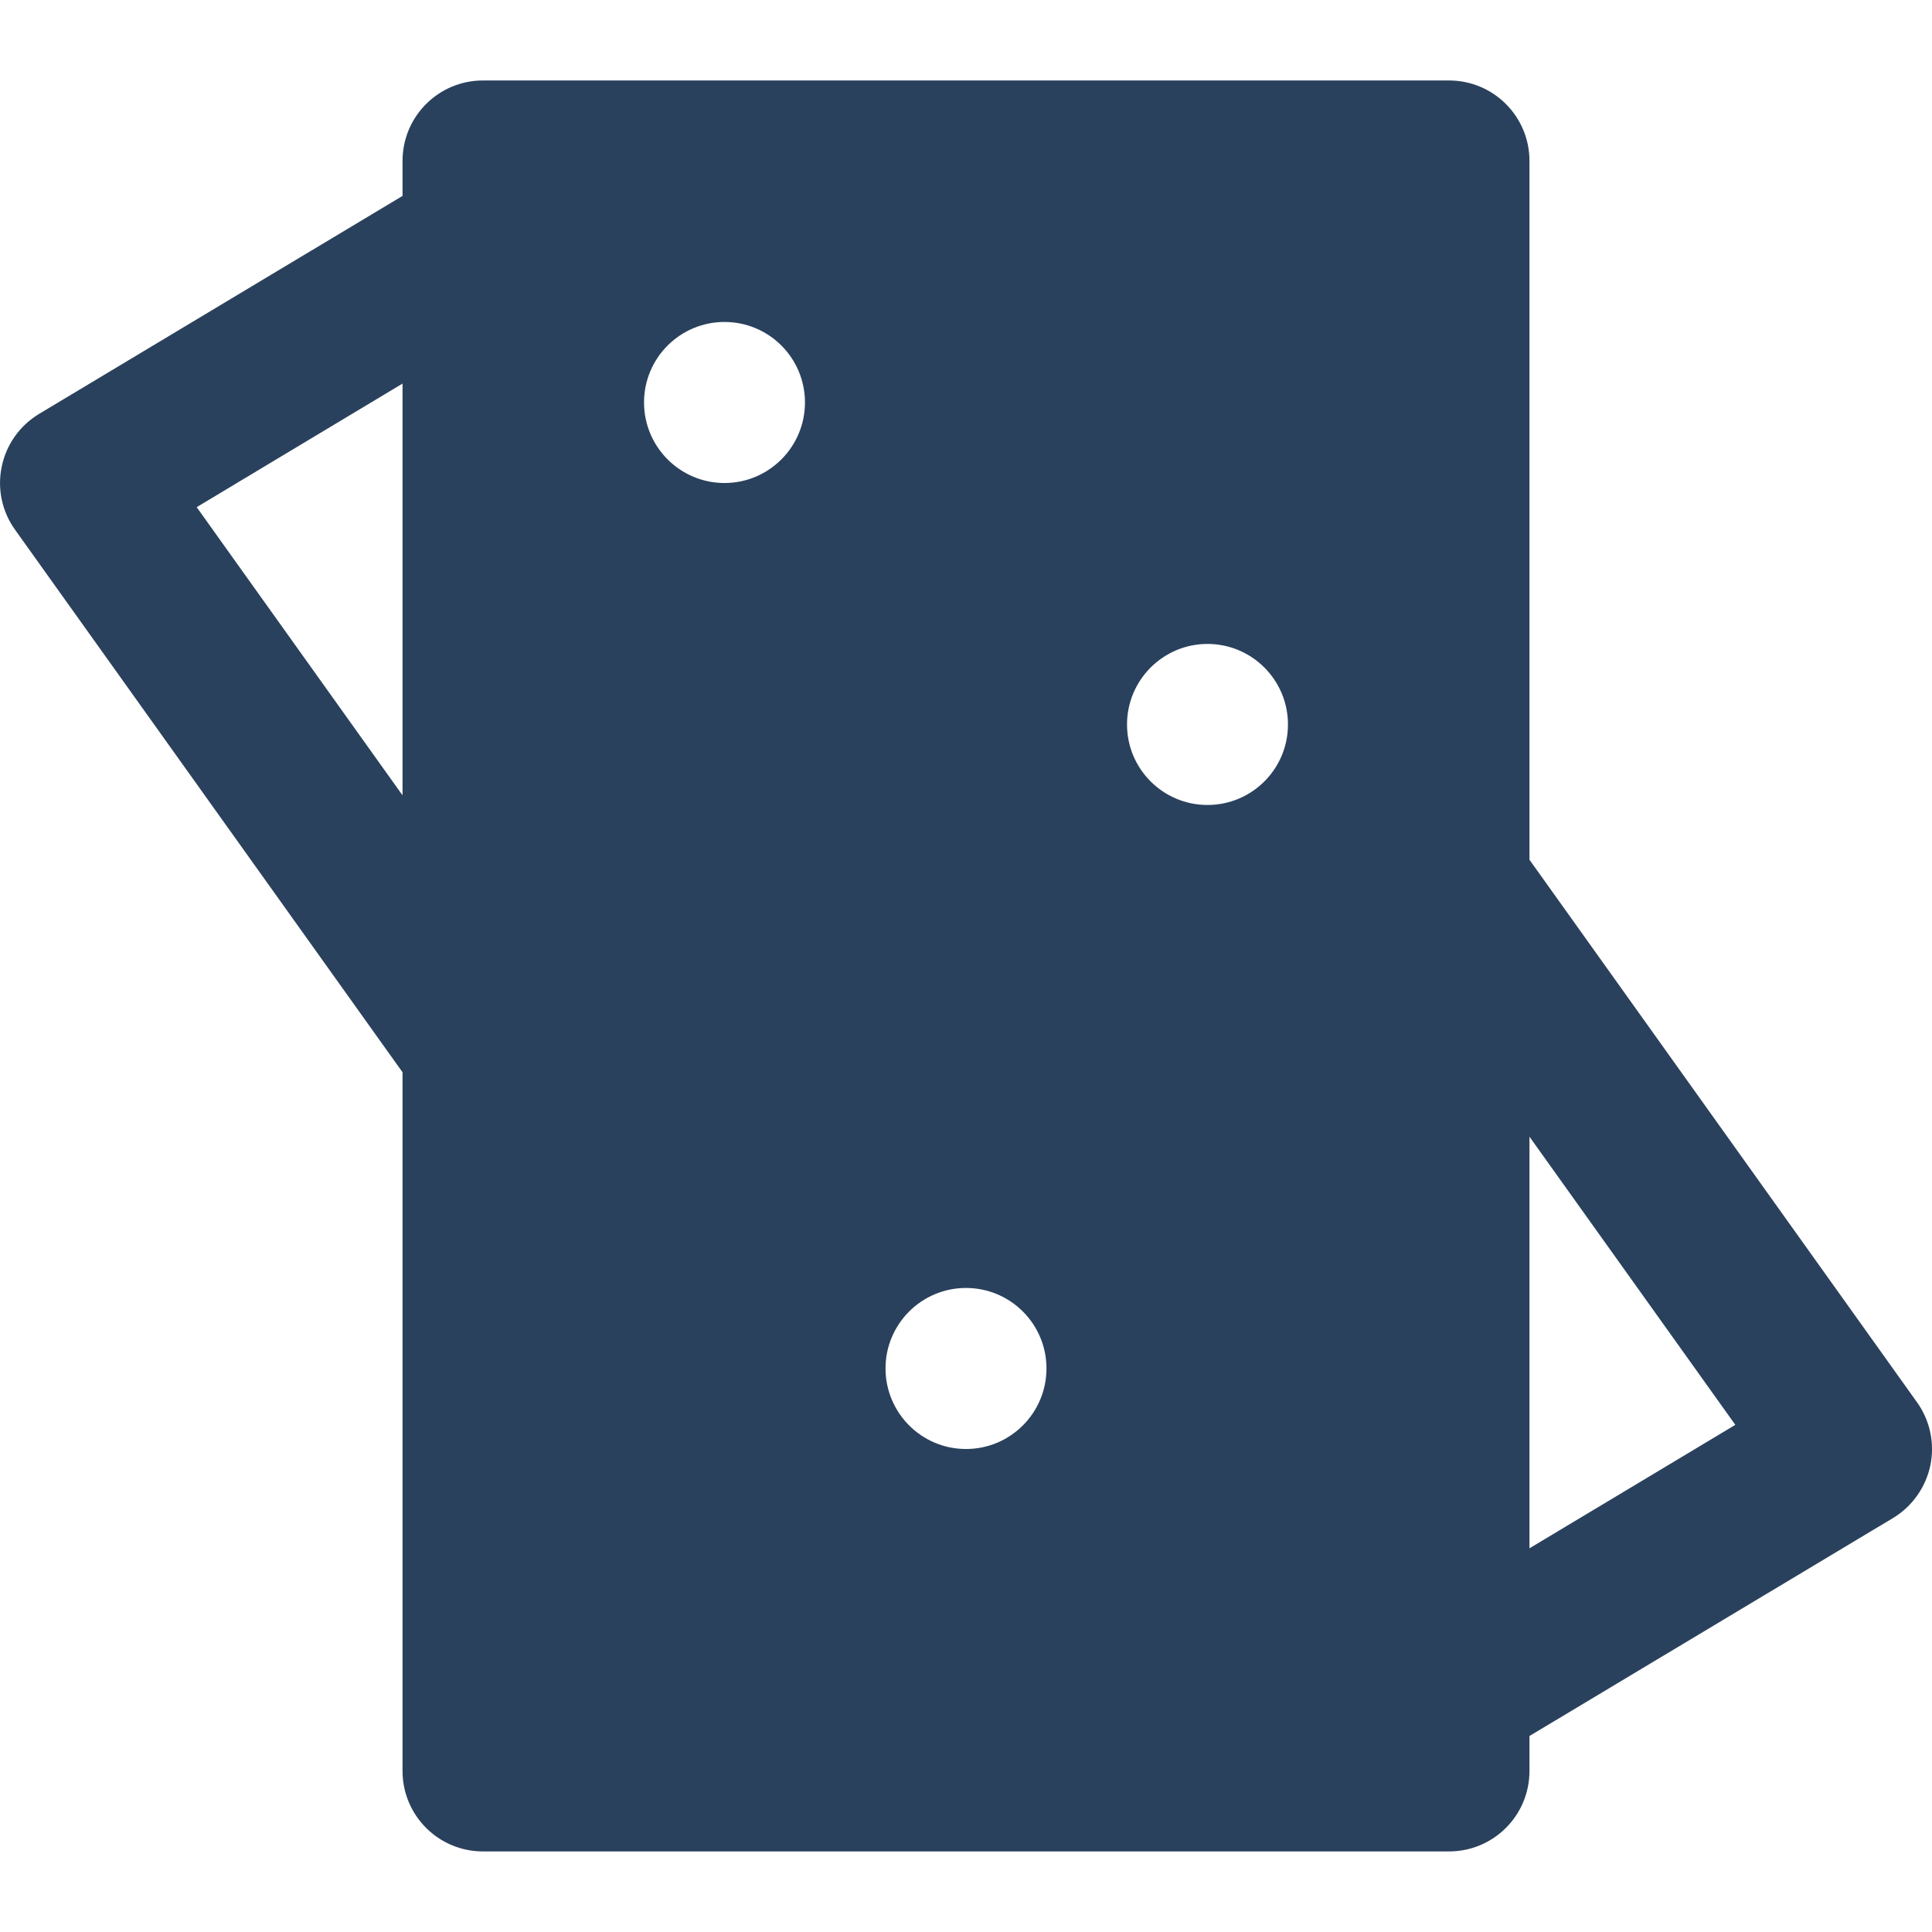 <svg width="20" height="20" viewBox="0 0 20 20" fill="none" xmlns="http://www.w3.org/2000/svg">
<g clip-path="url(#clip0_8790_8740)">
<path d="M19.844 14.515L15.833 8.9V1.666C15.833 1.206 15.461 0.833 15 0.833H5C4.539 0.833 4.167 1.206 4.167 1.666V2.028L0.404 4.285C0.205 4.405 0.065 4.602 0.018 4.83C-0.03 5.058 0.02 5.295 0.156 5.484L4.167 11.1V18.333C4.167 18.793 4.539 19.166 5 19.166H15C15.461 19.166 15.833 18.793 15.833 18.333V17.971L19.596 15.715C19.795 15.595 19.935 15.397 19.983 15.17C20.03 14.941 19.98 14.705 19.844 14.515ZM4.167 8.233L2.036 5.25L4.167 3.971V8.233ZM12.5 6.666C12.96 6.666 13.333 7.04 13.333 7.5C13.333 7.96 12.96 8.333 12.5 8.333C12.04 8.333 11.667 7.96 11.667 7.5C11.667 7.04 12.04 6.666 12.5 6.666ZM7.5 3.333C7.96 3.333 8.333 3.706 8.333 4.166C8.333 4.626 7.96 5 7.5 5C7.04 5 6.667 4.626 6.667 4.166C6.667 3.706 7.04 3.333 7.5 3.333ZM10 15C9.54 15 9.167 14.626 9.167 14.166C9.167 13.706 9.54 13.333 10 13.333C10.46 13.333 10.833 13.706 10.833 14.166C10.833 14.626 10.46 15 10 15ZM15.833 16.028V11.767L17.964 14.75L15.833 16.028Z" fill="#2A415D"/>
</g>
<defs>
<clipPath id="clip0_8790_8740">
<rect width="20" height="20" fill="white"/>
</clipPath>
</defs>
</svg>
